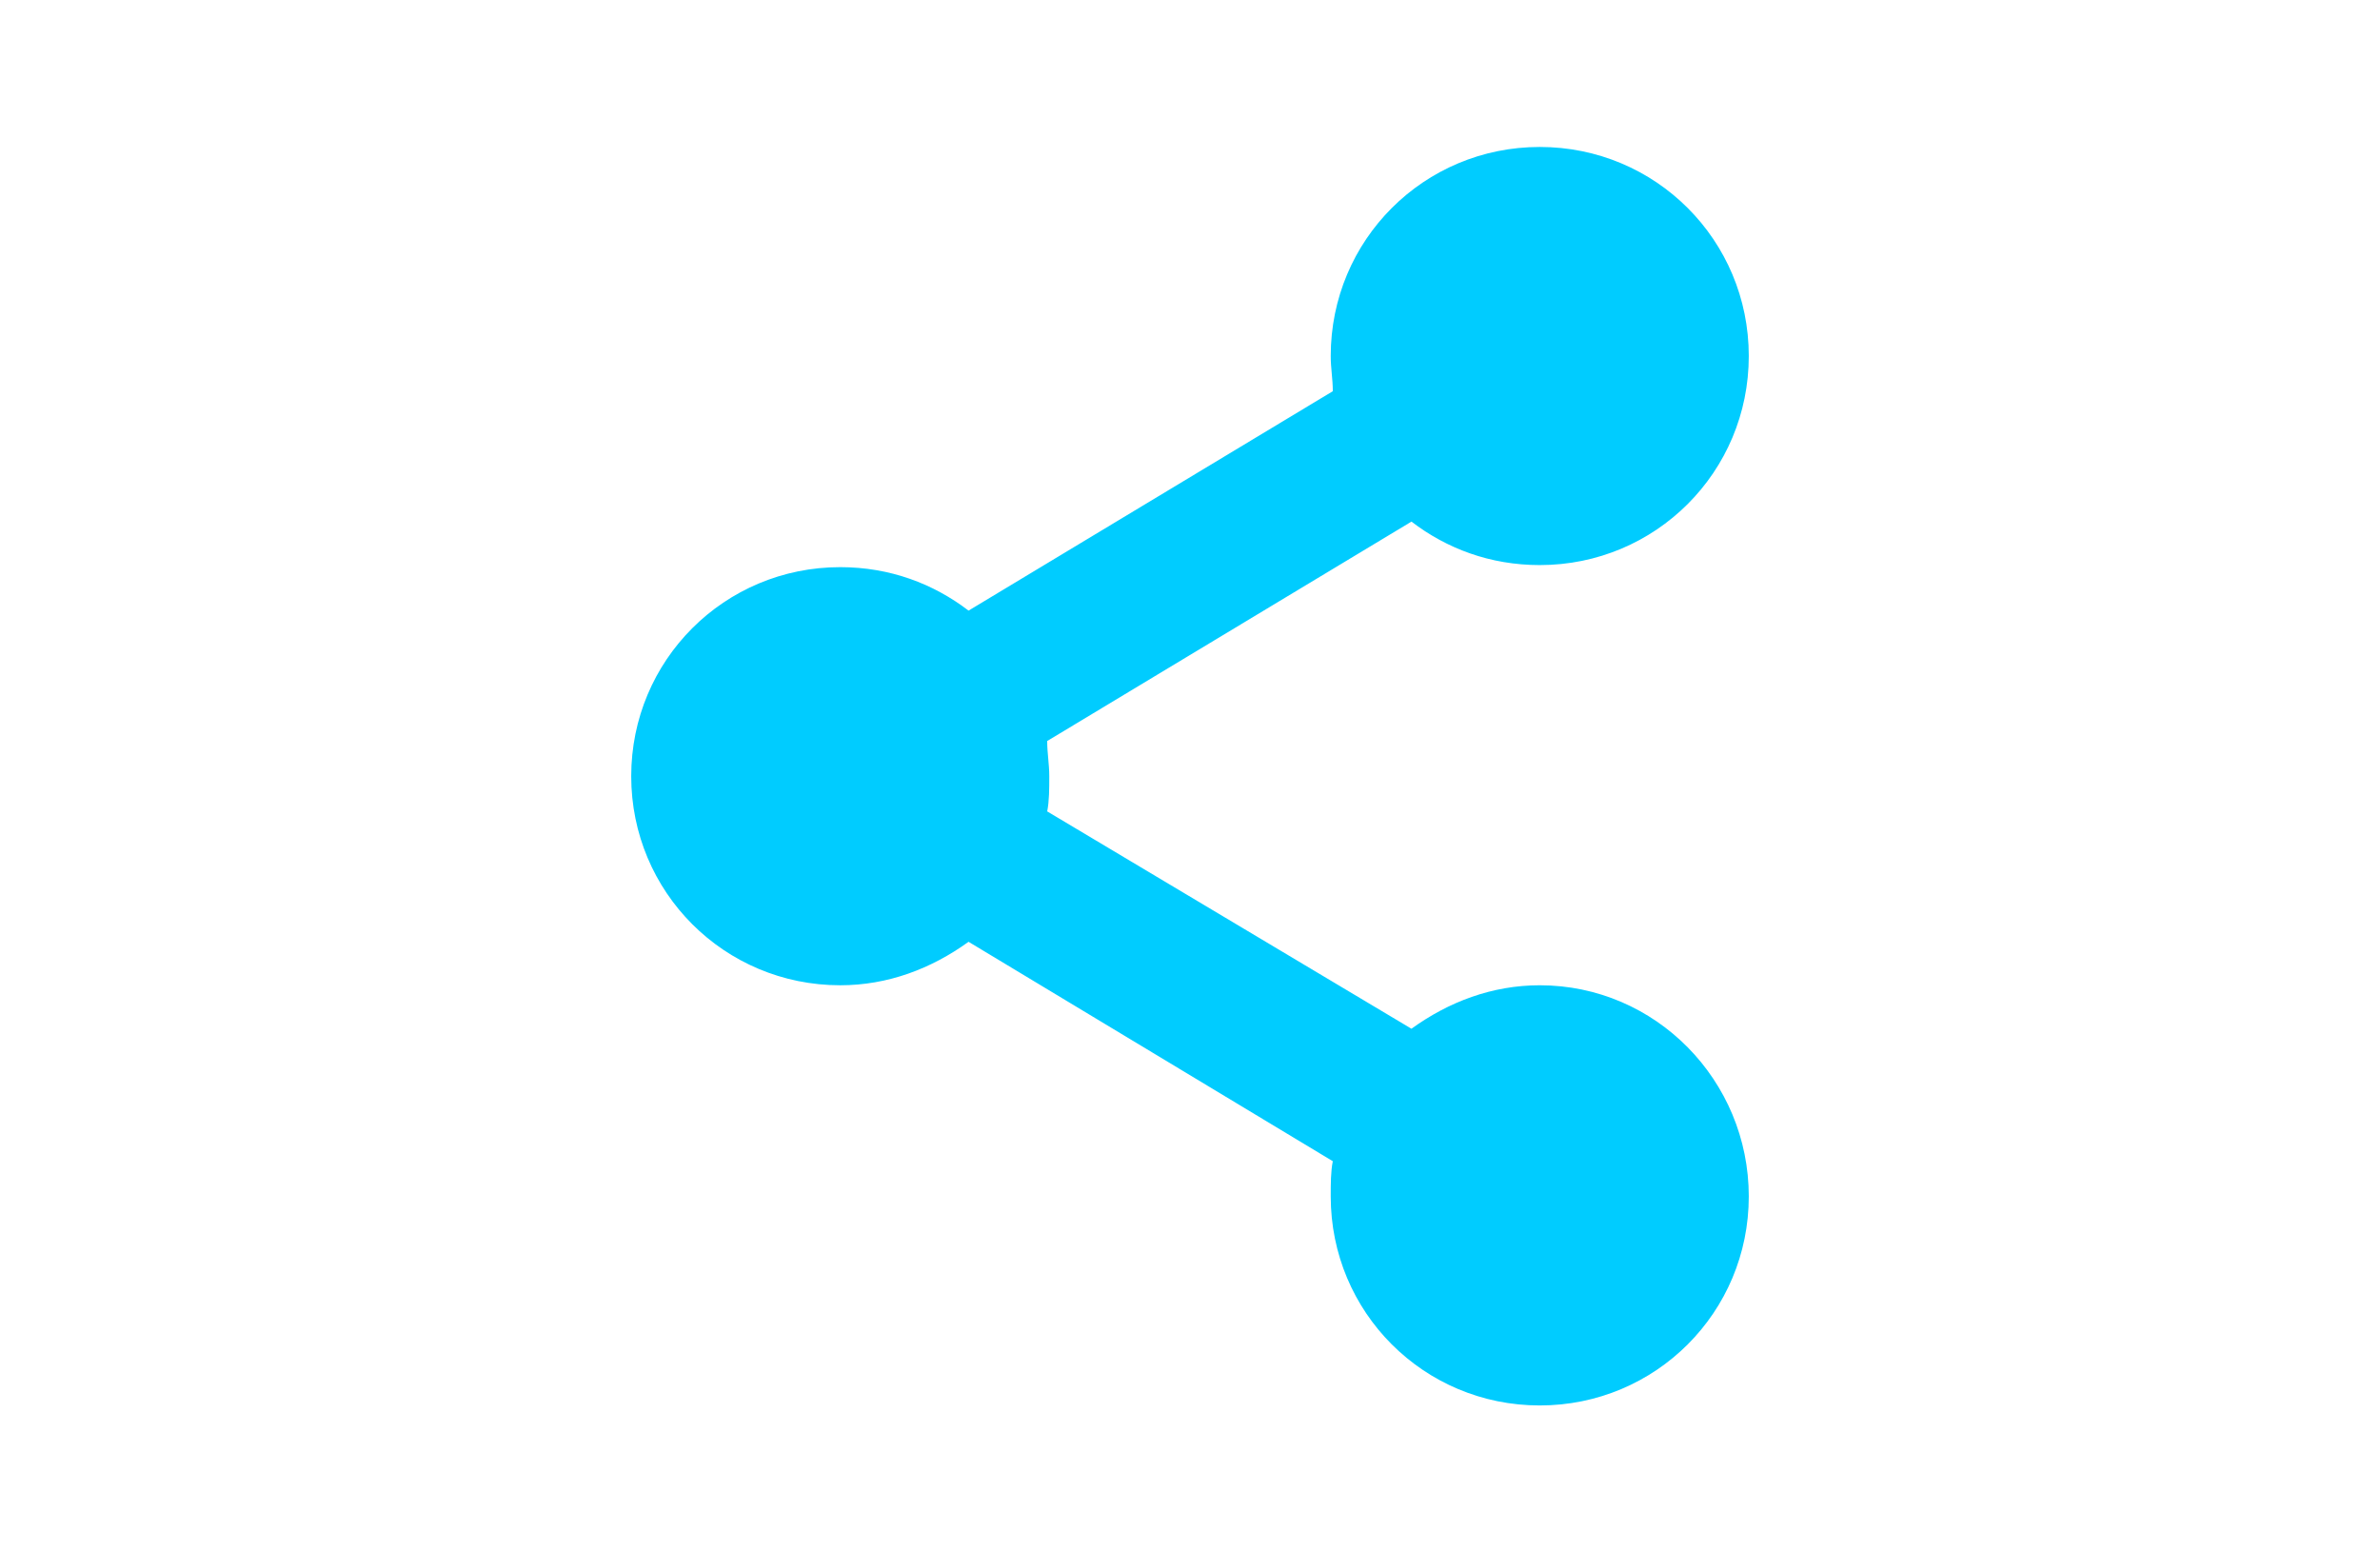 <?xml version="1.0" encoding="utf-8"?>
<!-- Generator: Adobe Illustrator 24.1.0, SVG Export Plug-In . SVG Version: 6.00 Build 0)  -->
<svg version="1.1" id="Layer_1" xmlns="http://www.w3.org/2000/svg" xmlns:xlink="http://www.w3.org/1999/xlink" x="0px" y="0px"
	 viewBox="0 0 115 75" style="enable-background:new 0 0 115 75;" xml:space="preserve">
<style type="text/css">
	.st0{fill:#00CCFF;}
</style>
<path class="st0" d="M74.4,47.6c-2.3,0-4.4,0.8-6.2,2.1L50.6,39.2c0.1-0.5,0.1-1.1,0.1-1.7c0-0.6-0.1-1.1-0.1-1.7l17.6-10.6
	c1.7,1.3,3.8,2.1,6.2,2.1c5.6,0,10.1-4.5,10.1-10.1c0-5.6-4.5-10.1-10.1-10.1c-5.6,0-10.1,4.5-10.1,10.1c0,0.6,0.1,1.1,0.1,1.7
	L46.8,29.5c-1.7-1.3-3.8-2.1-6.2-2.1c-5.6,0-10.1,4.5-10.1,10.1c0,5.6,4.5,10.1,10.1,10.1c2.3,0,4.4-0.8,6.2-2.1l17.6,10.6
	c-0.1,0.5-0.1,1.1-0.1,1.7c0,5.6,4.5,10.1,10.1,10.1c5.6,0,10.1-4.5,10.1-10.1C84.5,52.2,80,47.6,74.4,47.6"/>
</svg>
